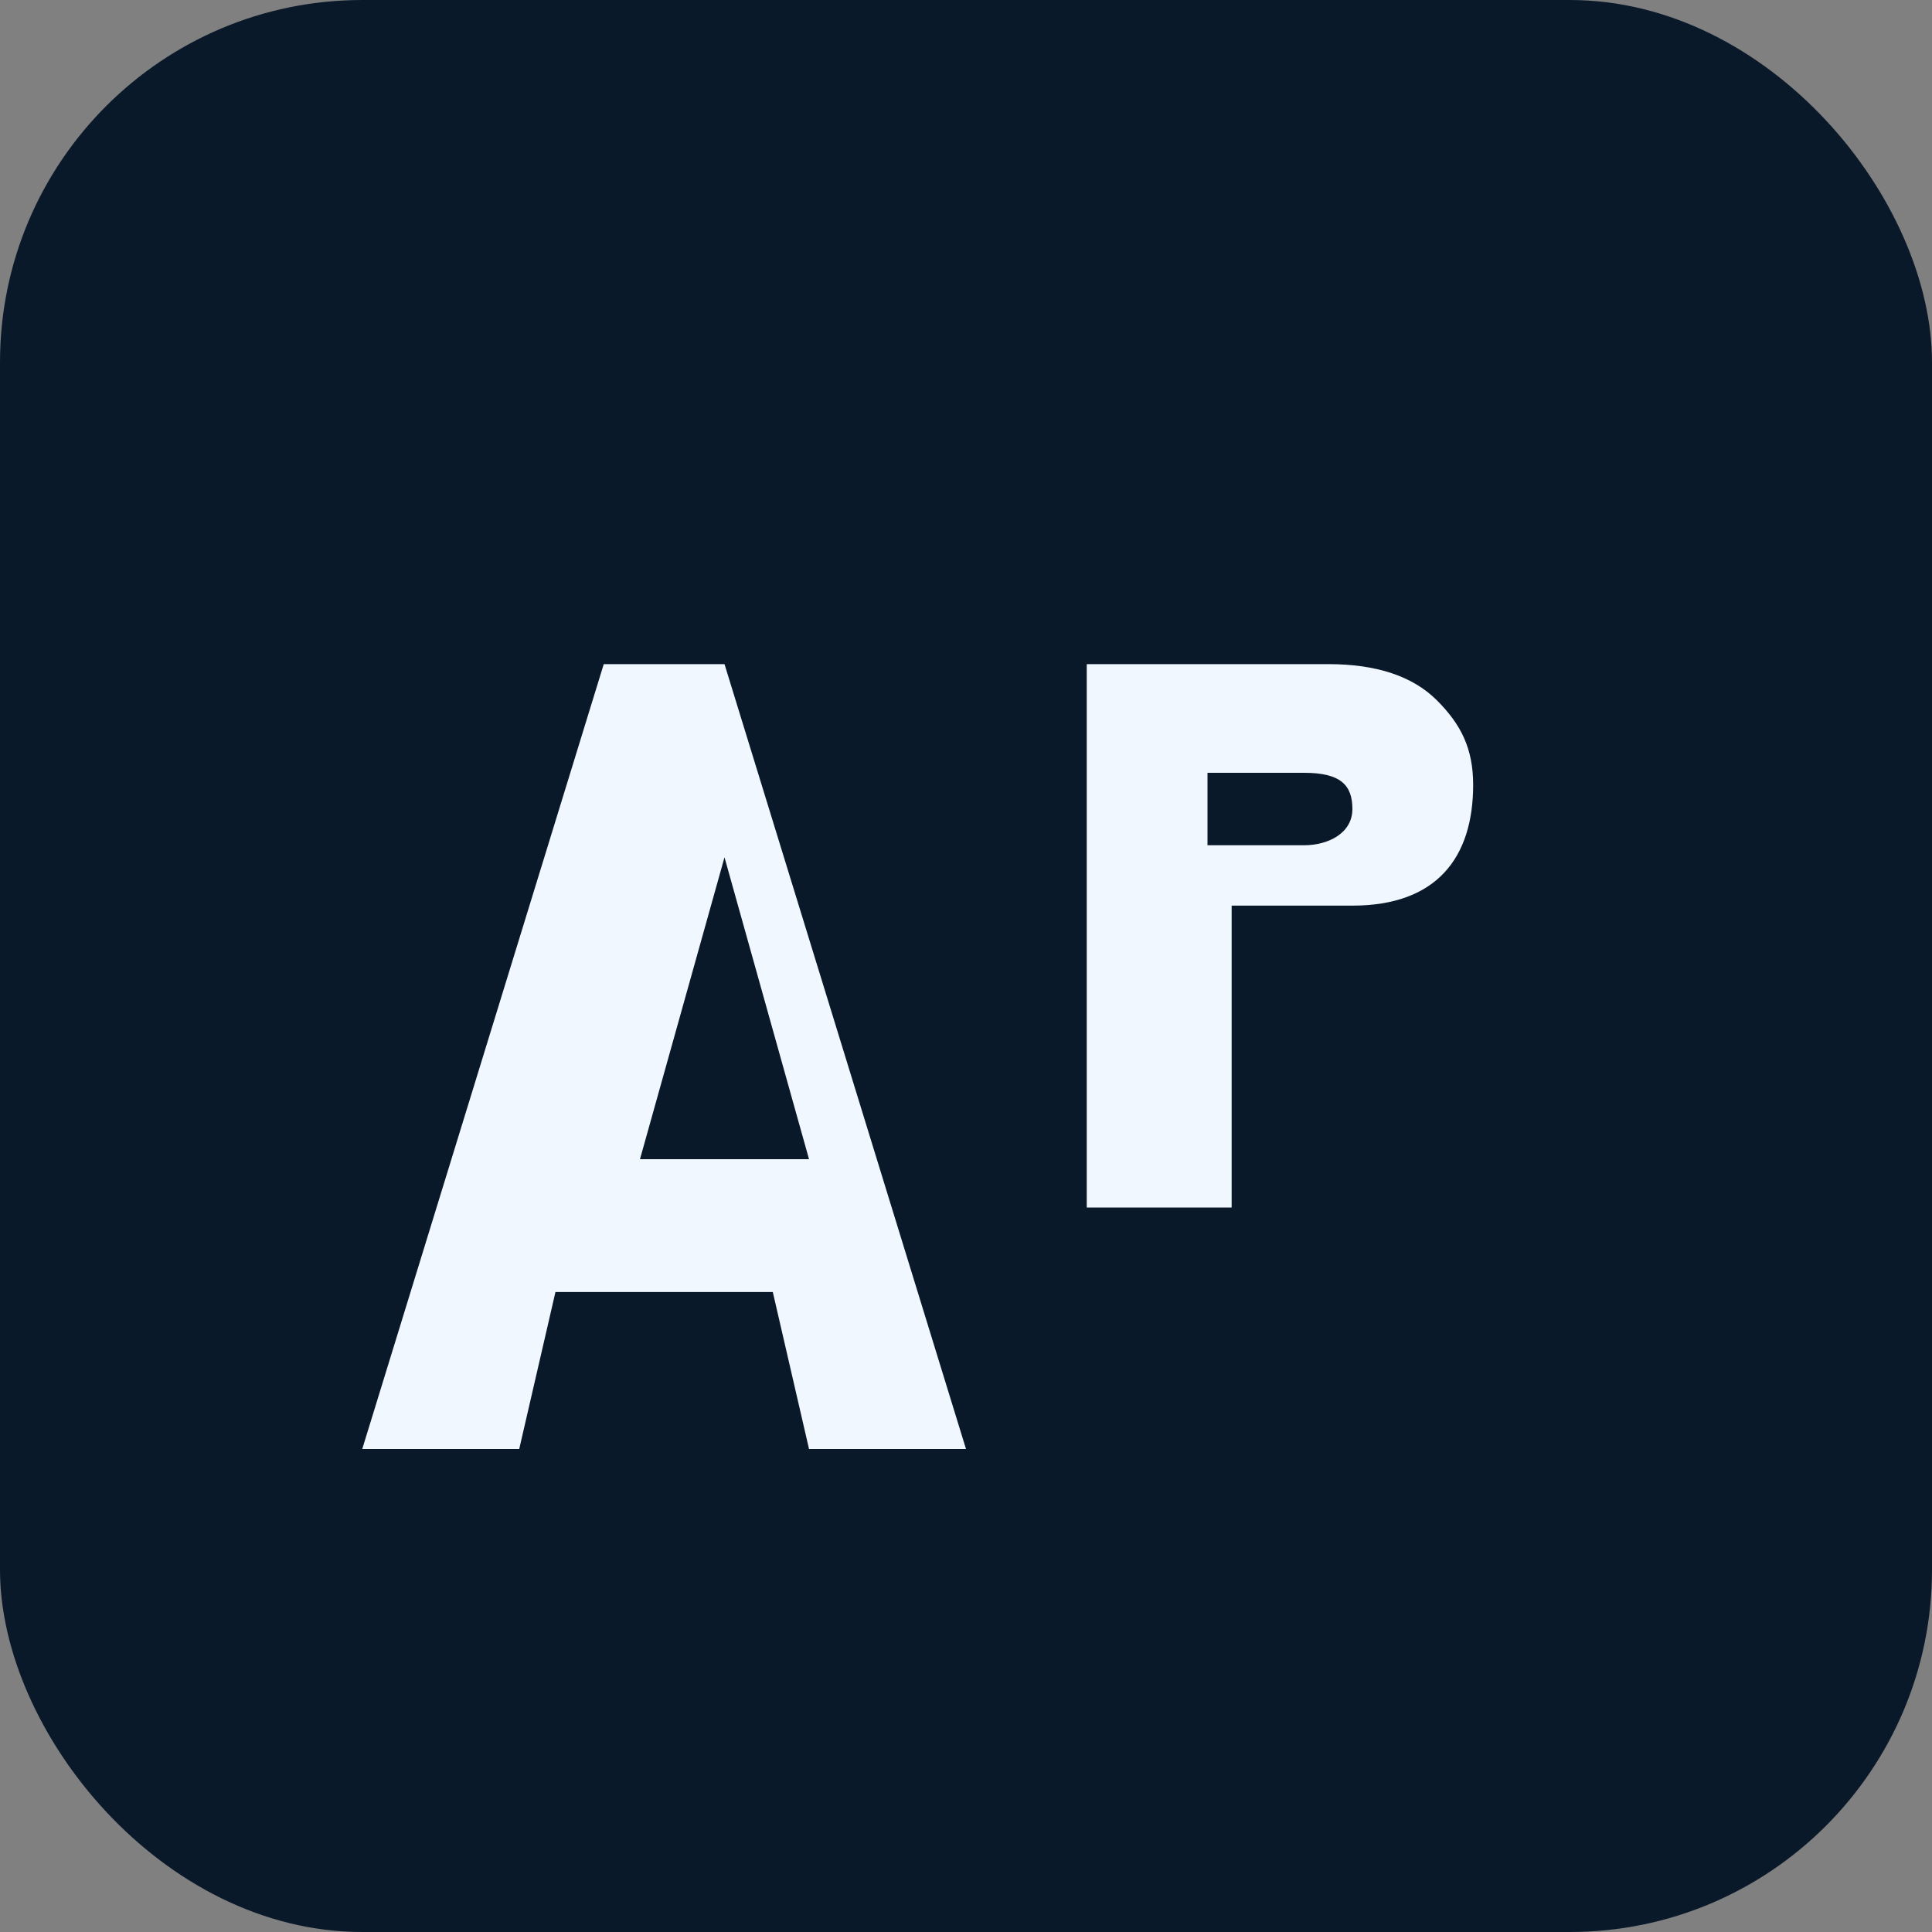 <?xml version="1.0" encoding="UTF-8" standalone="no"?>
<svg xmlns="http://www.w3.org/2000/svg" width="16" height="16" viewBox="0 0 16 16">
  <rect x="0" y="0" width="16" height="16" fill="#808080" stroke="none"/>
  <rect width="16" height="16" rx="3" ry="3" fill="#0A1929"/>
  <g fill="#1E88E5">
    <path d="M5 12V5.5h1l2 6.5H6.7l-0.3-1.3H4.6l-0.3 1.3H3L5 5.5zm0.3-2.4h1.4L6 7.1 5.3 9.6z" fill="#F0F7FF"/>
    <path d="M9 5.5h2c0.4 0 0.7 0.1 0.9 0.3s0.3 0.4 0.3 0.7c0 0.6-0.3 1-1 1h-1v2.5H9V5.5zm1 1.5h0.8c0.2 0 0.4-0.1 0.4-0.3 0-0.2-0.1-0.3-0.4-0.3H10V7z" fill="#F0F7FF"/>
  </g>
</svg>
